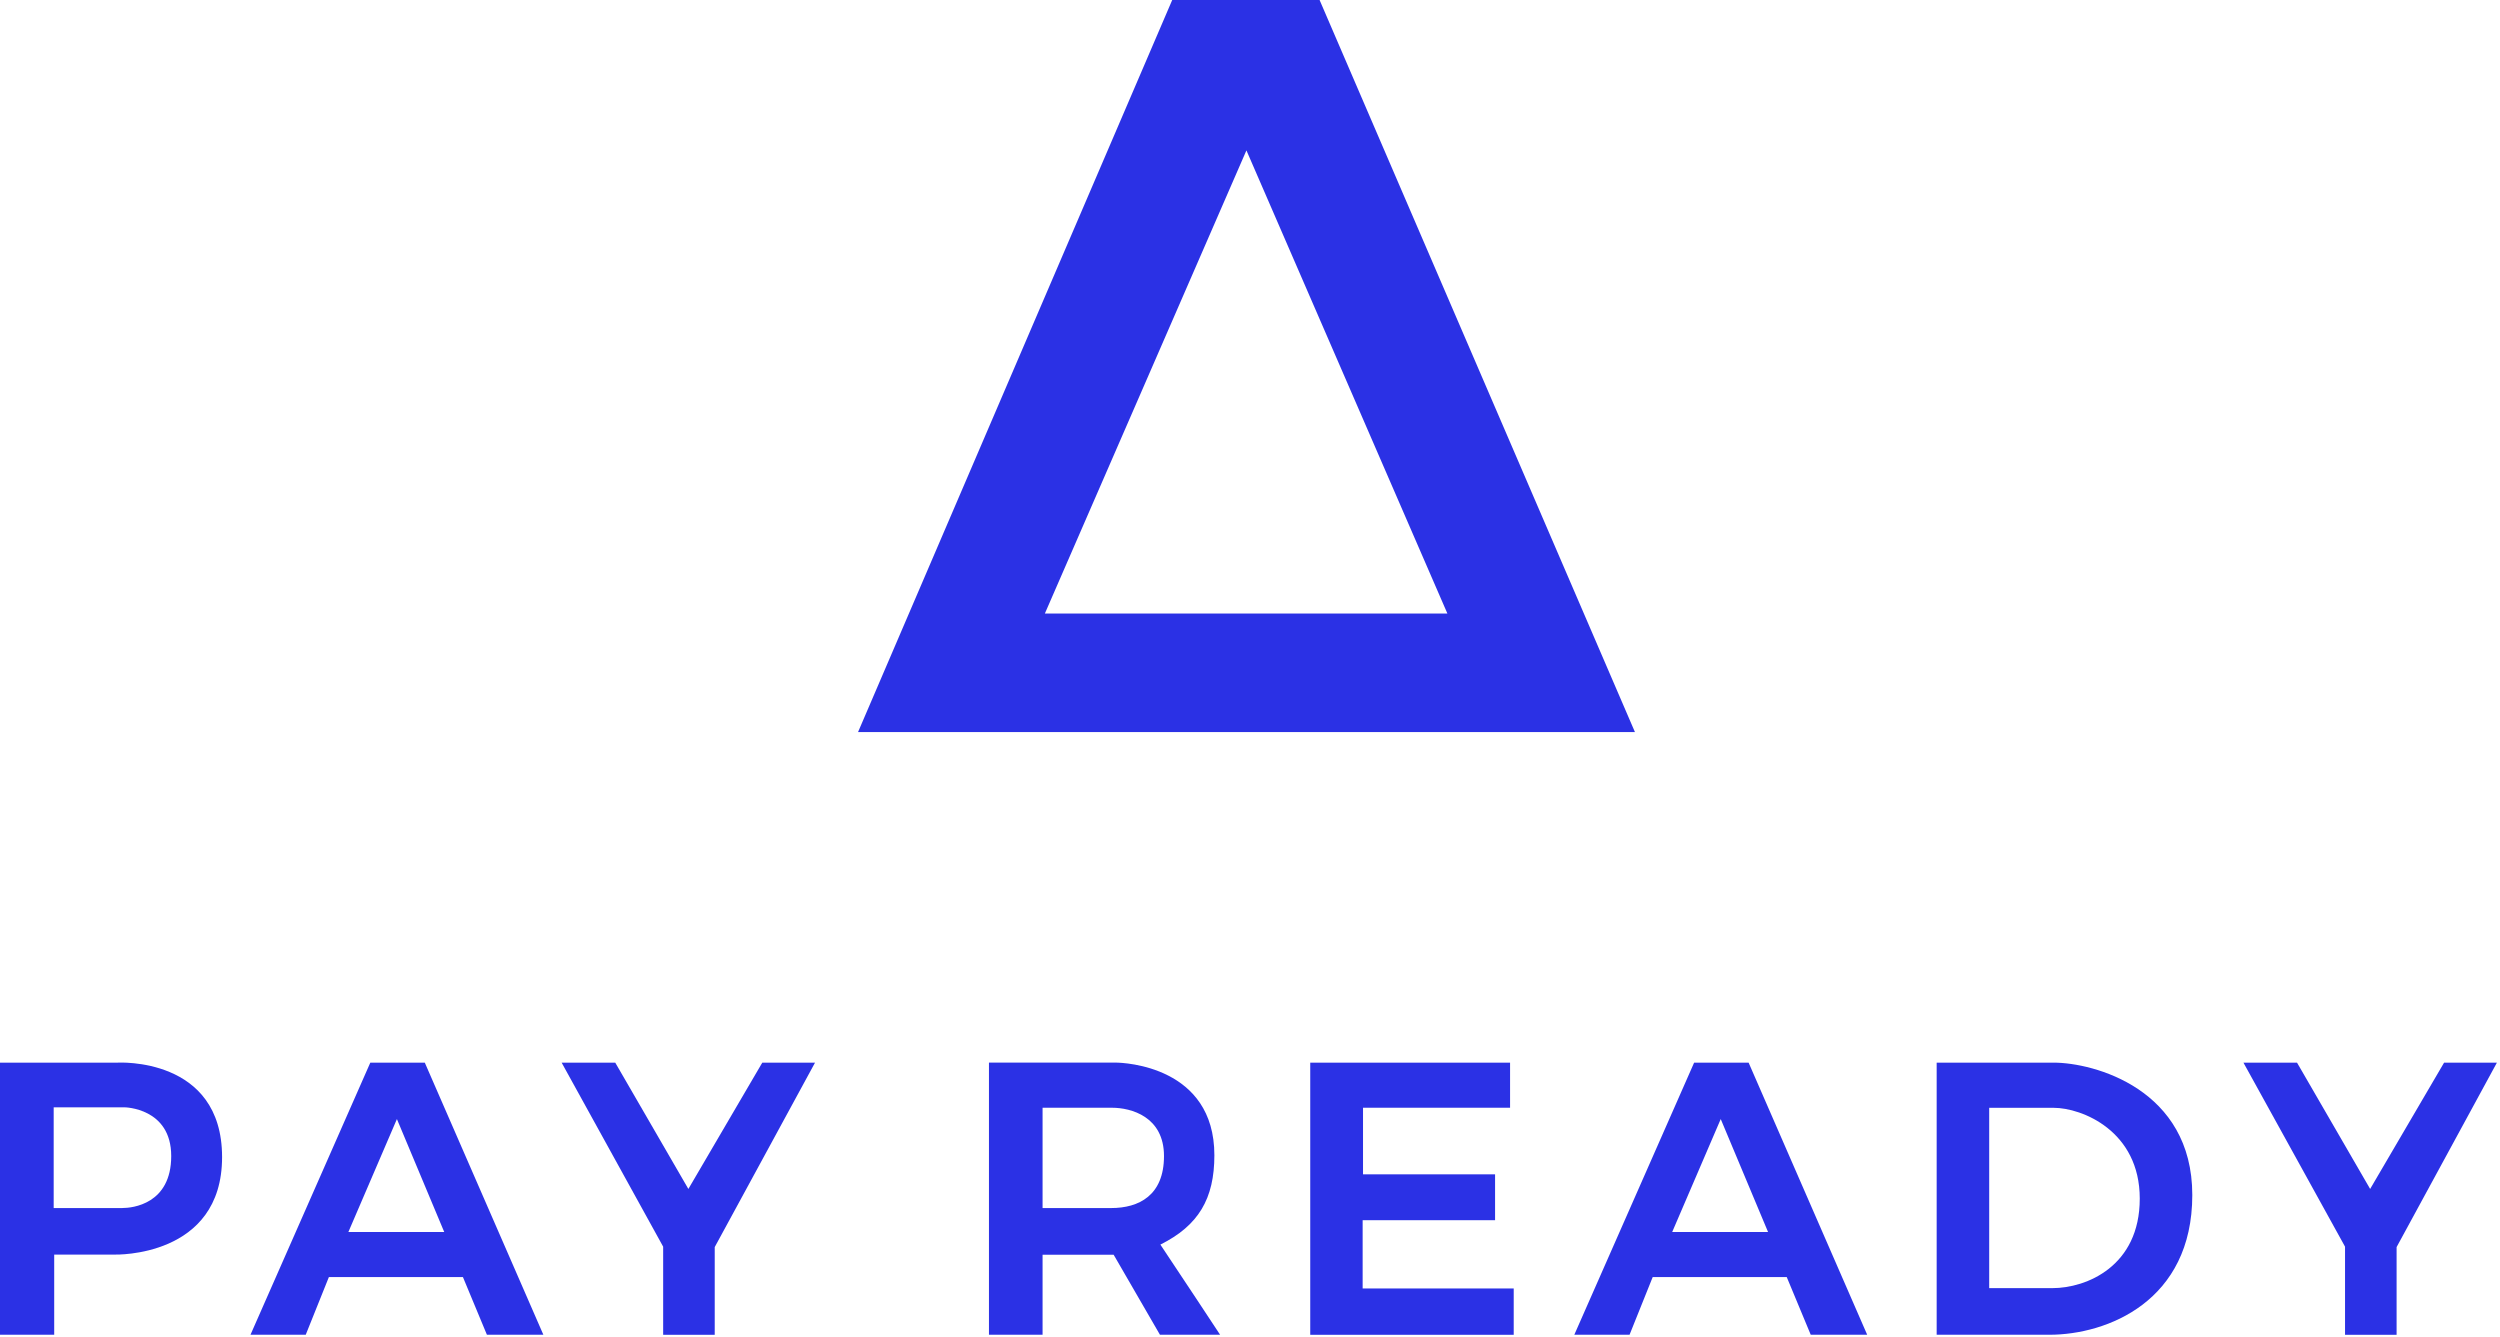 <?xml version="1.0" encoding="UTF-8" standalone="no"?>
<!DOCTYPE svg PUBLIC "-//W3C//DTD SVG 1.1//EN" "http://www.w3.org/Graphics/SVG/1.1/DTD/svg11.dtd">
<svg width="100%" height="100%" viewBox="0 0 720 385" version="1.1" xmlns="http://www.w3.org/2000/svg" xmlns:xlink="http://www.w3.org/1999/xlink" xml:space="preserve" xmlns:serif="http://www.serif.com/" style="fill-rule:evenodd;clip-rule:evenodd;stroke-linejoin:round;stroke-miterlimit:2;">
    <rect id="Artboard1" x="0" y="0" width="719.11" height="384.4" style="fill:none;"/>
    <clipPath id="_clip1">
        <rect id="Artboard11" serif:id="Artboard1" x="0" y="0" width="719.11" height="384.4"/>
    </clipPath>
    <g clip-path="url(#_clip1)">
        <g transform="matrix(1,0,0,1,-233.04,-146.51)">
            <path d="M613.08,146.51L570.64,146.51L480.16,357.34L703.9,357.34L613.08,146.51ZM592,189.8L649.89,323.21L533.96,323.21L592.02,189.8L591.99,189.8L592,189.8Z" style="fill:rgb(43,49,229);fill-rule:nonzero;"/>
        </g>
        <g transform="matrix(1,0,0,1,-233.04,-146.51)">
            <path d="M266.89,452.55L233.04,452.55L233.04,530.92L248.65,530.92L248.65,507.83L266.12,507.83C266.12,507.83 297,508.77 297,479.76C297,450.75 266.9,452.55 266.9,452.55L266.88,452.55L266.89,452.55ZM268.3,494.43L248.5,494.43L248.5,465.42L268.94,465.42C268.94,465.42 282.35,465.57 282.35,479.45C282.35,493.33 271.12,494.42 268.32,494.42L268.3,494.42L268.3,494.43Z" style="fill:rgb(43,49,229);fill-rule:nonzero;"/>
        </g>
        <g transform="matrix(1,0,0,1,-233.04,-146.51)">
            <path d="M355.37,452.55L339.69,452.55L305.18,530.92L321.09,530.92L327.76,514.3L366.36,514.3L373.27,530.92L389.53,530.92L355.38,452.55L355.36,452.55L355.37,452.55ZM333.37,501.33L347.35,468.8L360.98,501.33L333.36,501.33L333.37,501.33Z" style="fill:rgb(43,49,229);fill-rule:nonzero;"/>
        </g>
        <g transform="matrix(1,0,0,1,-233.04,-146.51)">
            <path d="M736.63,452.55L720.95,452.55L686.44,530.92L702.35,530.92L709.02,514.3L747.62,514.3L754.53,530.92L770.79,530.92L736.64,452.55L736.62,452.55L736.63,452.55ZM714.63,501.33L728.61,468.8L742.24,501.33L714.62,501.33L714.63,501.33Z" style="fill:rgb(43,49,229);fill-rule:nonzero;"/>
        </g>
        <g transform="matrix(1,0,0,1,-233.04,-146.51)">
            <path d="M394.79,452.55L410.23,452.55L431.29,488.93L452.58,452.55L467.77,452.55L438.88,505.67L438.88,530.94L424.03,530.94L424.03,505.55L394.79,452.55Z" style="fill:rgb(43,49,229);fill-rule:nonzero;"/>
        </g>
        <g transform="matrix(1,0,0,1,-233.04,-146.51)">
            <path d="M879.14,452.55L894.58,452.55L915.64,488.93L936.94,452.55L952.15,452.55L923.26,505.67L923.26,530.94L908.41,530.94L908.41,505.55L879.15,452.55L879.14,452.55Z" style="fill:rgb(43,49,229);fill-rule:nonzero;"/>
        </g>
        <g transform="matrix(1,0,0,1,-233.04,-146.51)">
            <path d="M567.22,504.96C578.22,499.46 582.78,491.75 582.78,479.22C582.78,453.6 556.81,452.54 554.36,452.54L517.86,452.54L517.86,530.91L533.3,530.91L533.3,507.87L553.77,507.87L567.1,530.91L584.42,530.91C584.42,530.91 571.79,511.73 567.22,504.94L567.22,504.96ZM553.07,494.43L533.3,494.43L533.3,465.54L553.3,465.54C558.8,465.54 568.27,468.1 568.27,479.46C568.27,490.82 561.01,494.43 553.06,494.43L553.07,494.43Z" style="fill:rgb(43,49,229);fill-rule:nonzero;"/>
        </g>
        <g transform="matrix(1,0,0,1,-233.04,-146.51)">
            <path d="M610.38,452.55L667.94,452.55L667.94,465.54L625.59,465.54L625.59,484.72L663.62,484.72L663.62,497.93L625.48,497.93L625.48,517.58L668.99,517.58L668.99,530.93L610.39,530.93L610.39,452.54L610.38,452.55Z" style="fill:rgb(43,49,229);fill-rule:nonzero;"/>
        </g>
        <g transform="matrix(1,0,0,1,-233.04,-146.51)">
            <path d="M824.49,452.55L790.8,452.55L790.8,530.92L823.24,530.92C839.92,530.92 864.42,521.25 864.42,490.68C864.42,460.11 836.03,452.55 824.5,452.55L824.48,452.55L824.49,452.55ZM824.17,517.5L805.93,517.5L805.93,465.56L824.49,465.56C832.6,465.56 849.29,472.18 849.29,491.72C849.29,511.26 833.85,517.49 824.17,517.49L824.17,517.51L824.17,517.5Z" style="fill:rgb(43,49,229);fill-rule:nonzero;"/>
        </g>
    </g>
</svg>
